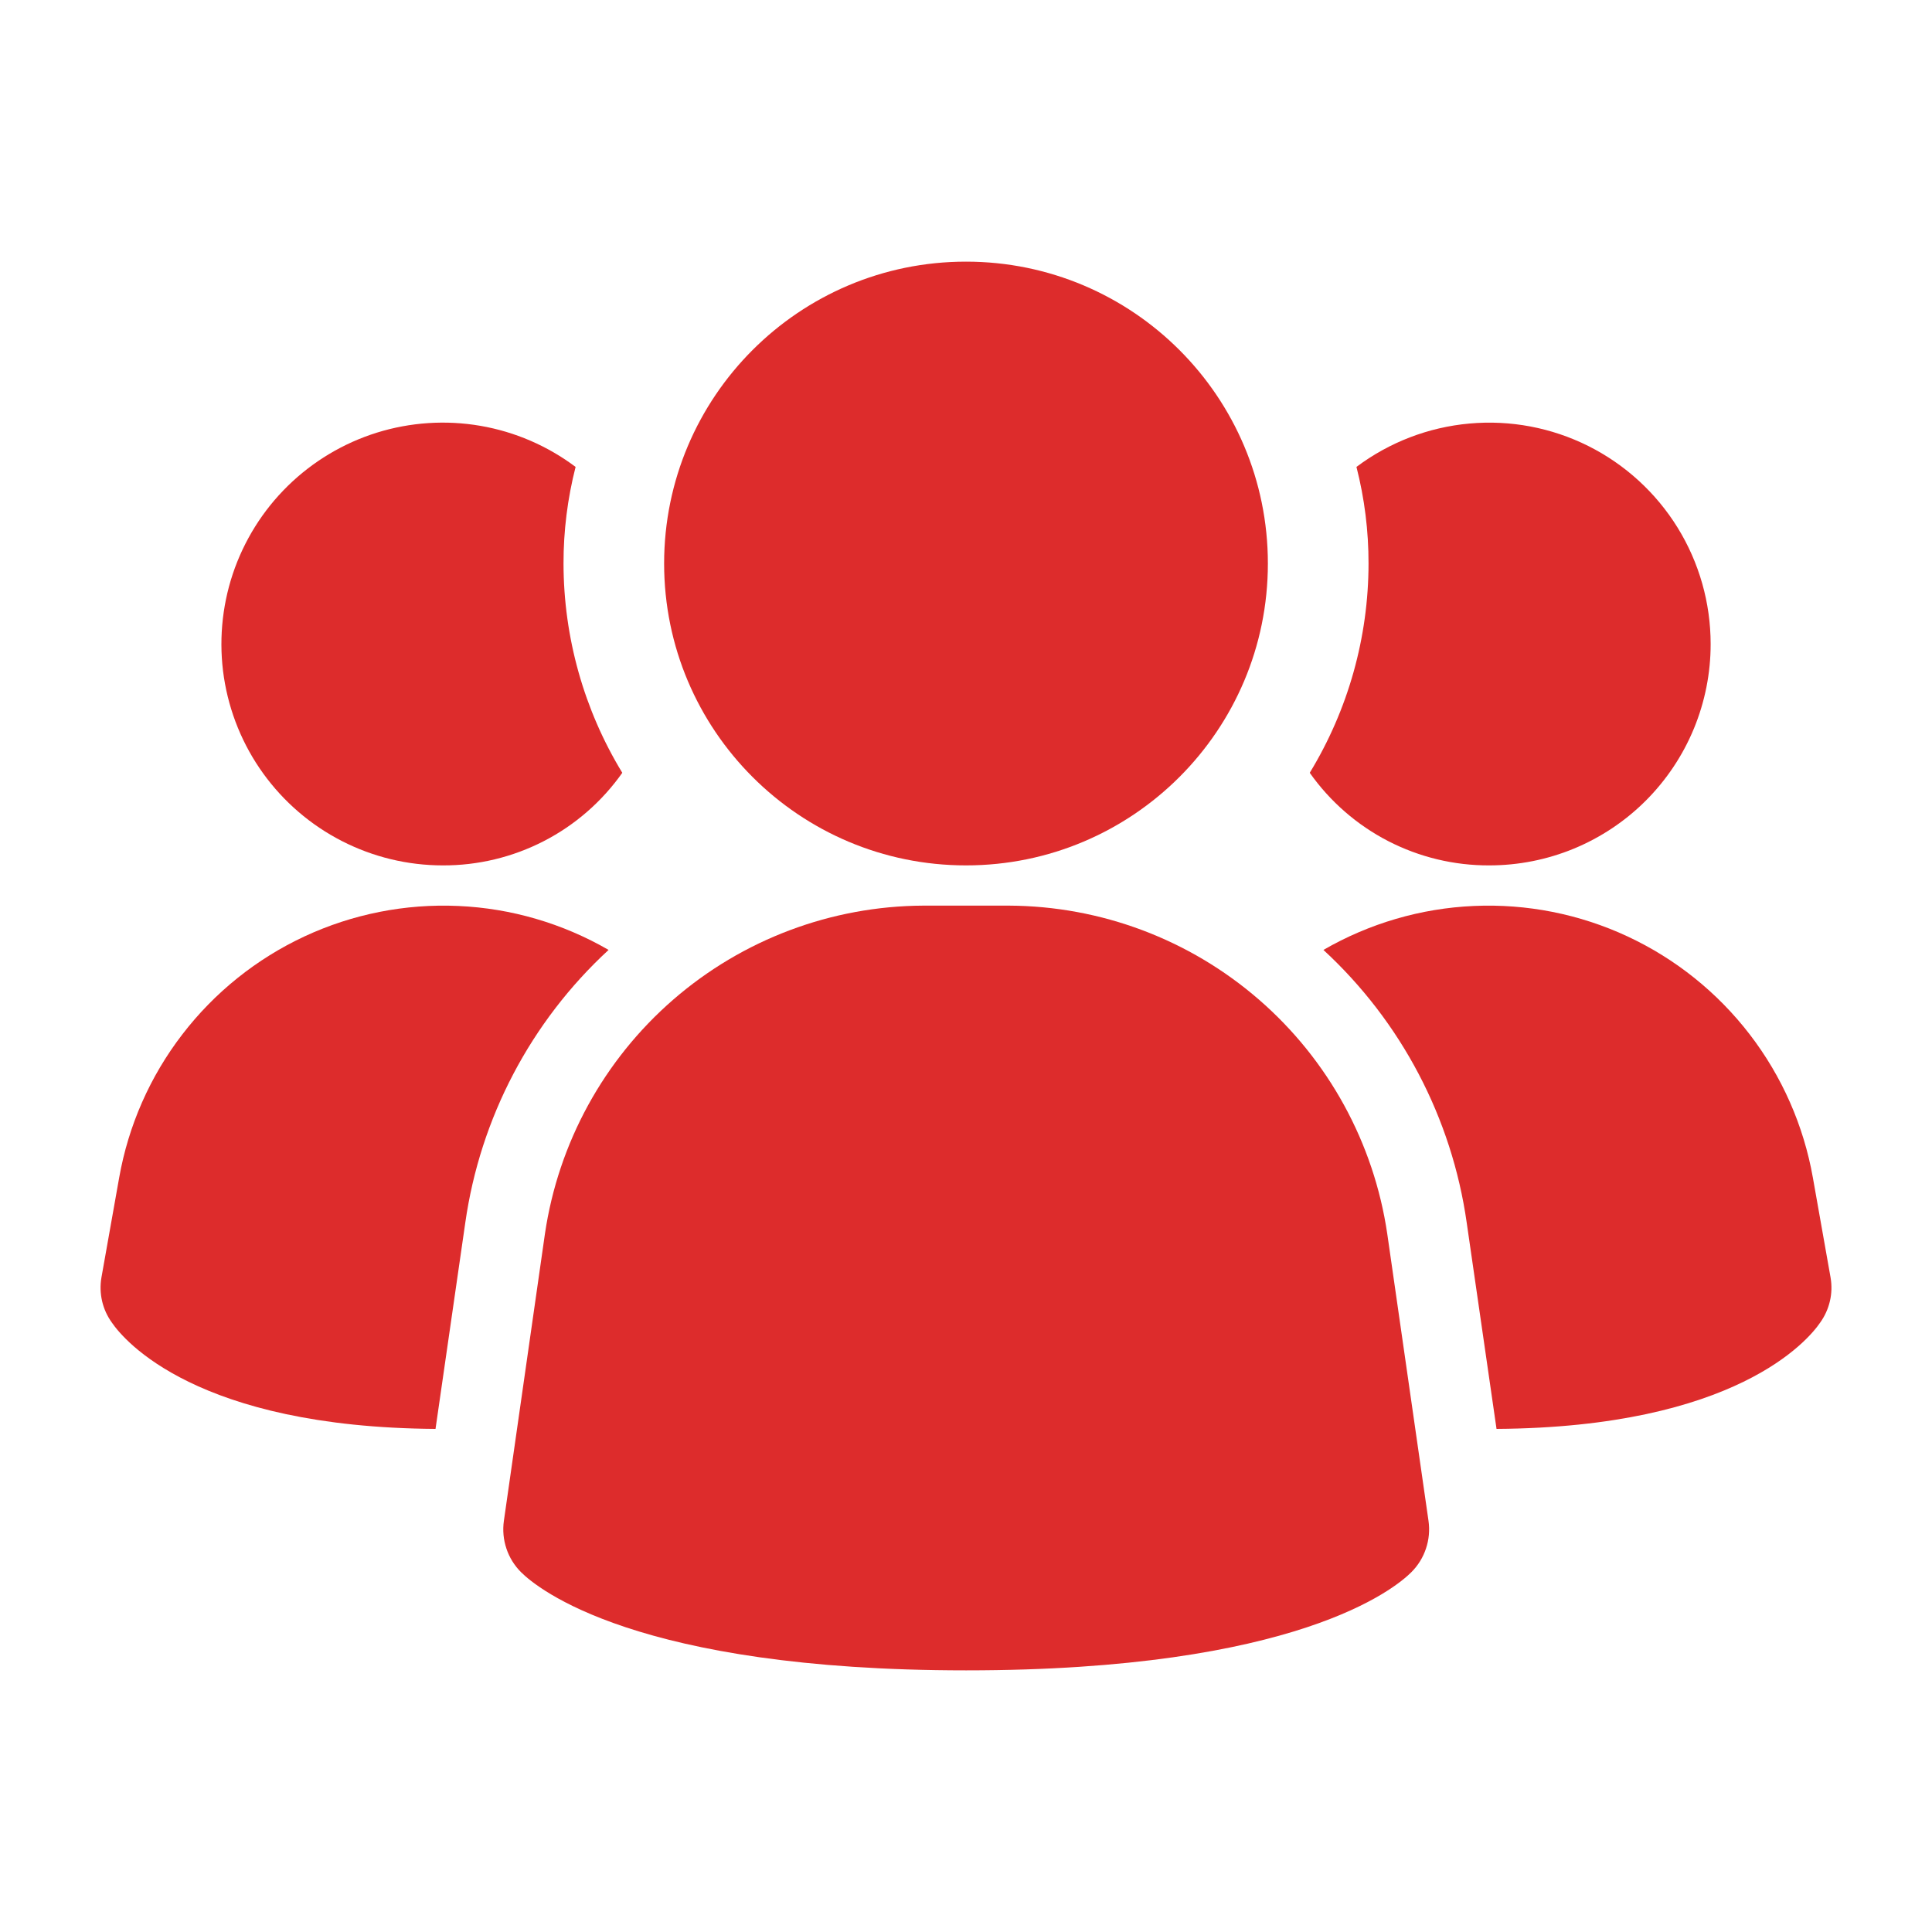<svg width="40" height="40" viewBox="0 0 40 40" fill="none" xmlns="http://www.w3.org/2000/svg">
<path d="M28.722 25.547C28.445 23.664 27.503 21.943 26.065 20.696C24.628 19.449 22.792 18.759 20.889 18.75H19.116C17.213 18.759 15.376 19.449 13.939 20.696C12.502 21.943 11.559 23.664 11.282 25.547L10.432 31.49C10.405 31.682 10.423 31.878 10.485 32.062C10.546 32.246 10.65 32.413 10.787 32.55C11.121 32.883 13.166 34.583 20.004 34.583C26.842 34.583 28.882 32.89 29.221 32.55C29.358 32.413 29.462 32.246 29.523 32.062C29.585 31.878 29.603 31.682 29.576 31.49L28.722 25.547Z" fill="#DD2C2C"/>
<path d="M12.6 19.667C10.989 21.152 9.941 23.148 9.633 25.317L9.017 29.584C4.067 29.55 2.567 27.75 2.317 27.384C2.22 27.25 2.151 27.099 2.114 26.939C2.077 26.779 2.072 26.612 2.1 26.45L2.467 24.384C2.658 23.303 3.106 22.285 3.775 21.416C4.443 20.546 5.311 19.85 6.305 19.387C7.3 18.924 8.391 18.708 9.487 18.757C10.583 18.805 11.651 19.118 12.6 19.667Z" fill="#DD2C2C"/>
<path d="M37.9 26.45C37.928 26.612 37.924 26.779 37.886 26.939C37.849 27.099 37.78 27.25 37.684 27.384C37.434 27.75 35.934 29.55 30.984 29.584L30.367 25.317C30.059 23.148 29.011 21.152 27.4 19.667C28.35 19.118 29.418 18.805 30.514 18.757C31.609 18.708 32.701 18.924 33.695 19.387C34.689 19.85 35.557 20.546 36.226 21.416C36.894 22.285 37.343 23.303 37.534 24.384L37.9 26.45Z" fill="#DD2C2C"/>
<path d="M12.884 16C12.464 16.595 11.908 17.08 11.26 17.414C10.613 17.747 9.895 17.92 9.167 17.917C8.441 17.917 7.725 17.744 7.079 17.413C6.432 17.082 5.874 16.602 5.449 16.013C5.024 15.424 4.746 14.742 4.636 14.024C4.527 13.307 4.59 12.573 4.819 11.884C5.049 11.195 5.439 10.57 5.957 10.062C6.476 9.553 7.108 9.175 7.801 8.958C8.494 8.742 9.229 8.693 9.944 8.816C10.66 8.939 11.336 9.231 11.917 9.667C11.75 10.32 11.666 10.992 11.667 11.667C11.669 13.195 12.089 14.694 12.884 16Z" fill="#DD2C2C"/>
<path d="M35.417 13.333C35.418 13.935 35.299 14.531 35.069 15.088C34.839 15.644 34.501 16.149 34.076 16.575C33.65 17.001 33.145 17.338 32.588 17.569C32.032 17.799 31.436 17.917 30.834 17.917C30.106 17.92 29.388 17.747 28.741 17.414C28.094 17.08 27.537 16.595 27.117 16C27.912 14.694 28.333 13.195 28.334 11.667C28.335 10.992 28.251 10.32 28.084 9.667C28.765 9.156 29.575 8.845 30.422 8.769C31.27 8.692 32.122 8.853 32.884 9.234C33.645 9.615 34.285 10.2 34.733 10.924C35.18 11.648 35.417 12.482 35.417 13.333Z" fill="#DD2C2C"/>
<path d="M20 17.917C23.452 17.917 26.25 15.119 26.25 11.667C26.25 8.215 23.452 5.417 20 5.417C16.548 5.417 13.75 8.215 13.75 11.667C13.75 15.119 16.548 17.917 20 17.917Z" fill="#DD2C2C"/>
</svg>
